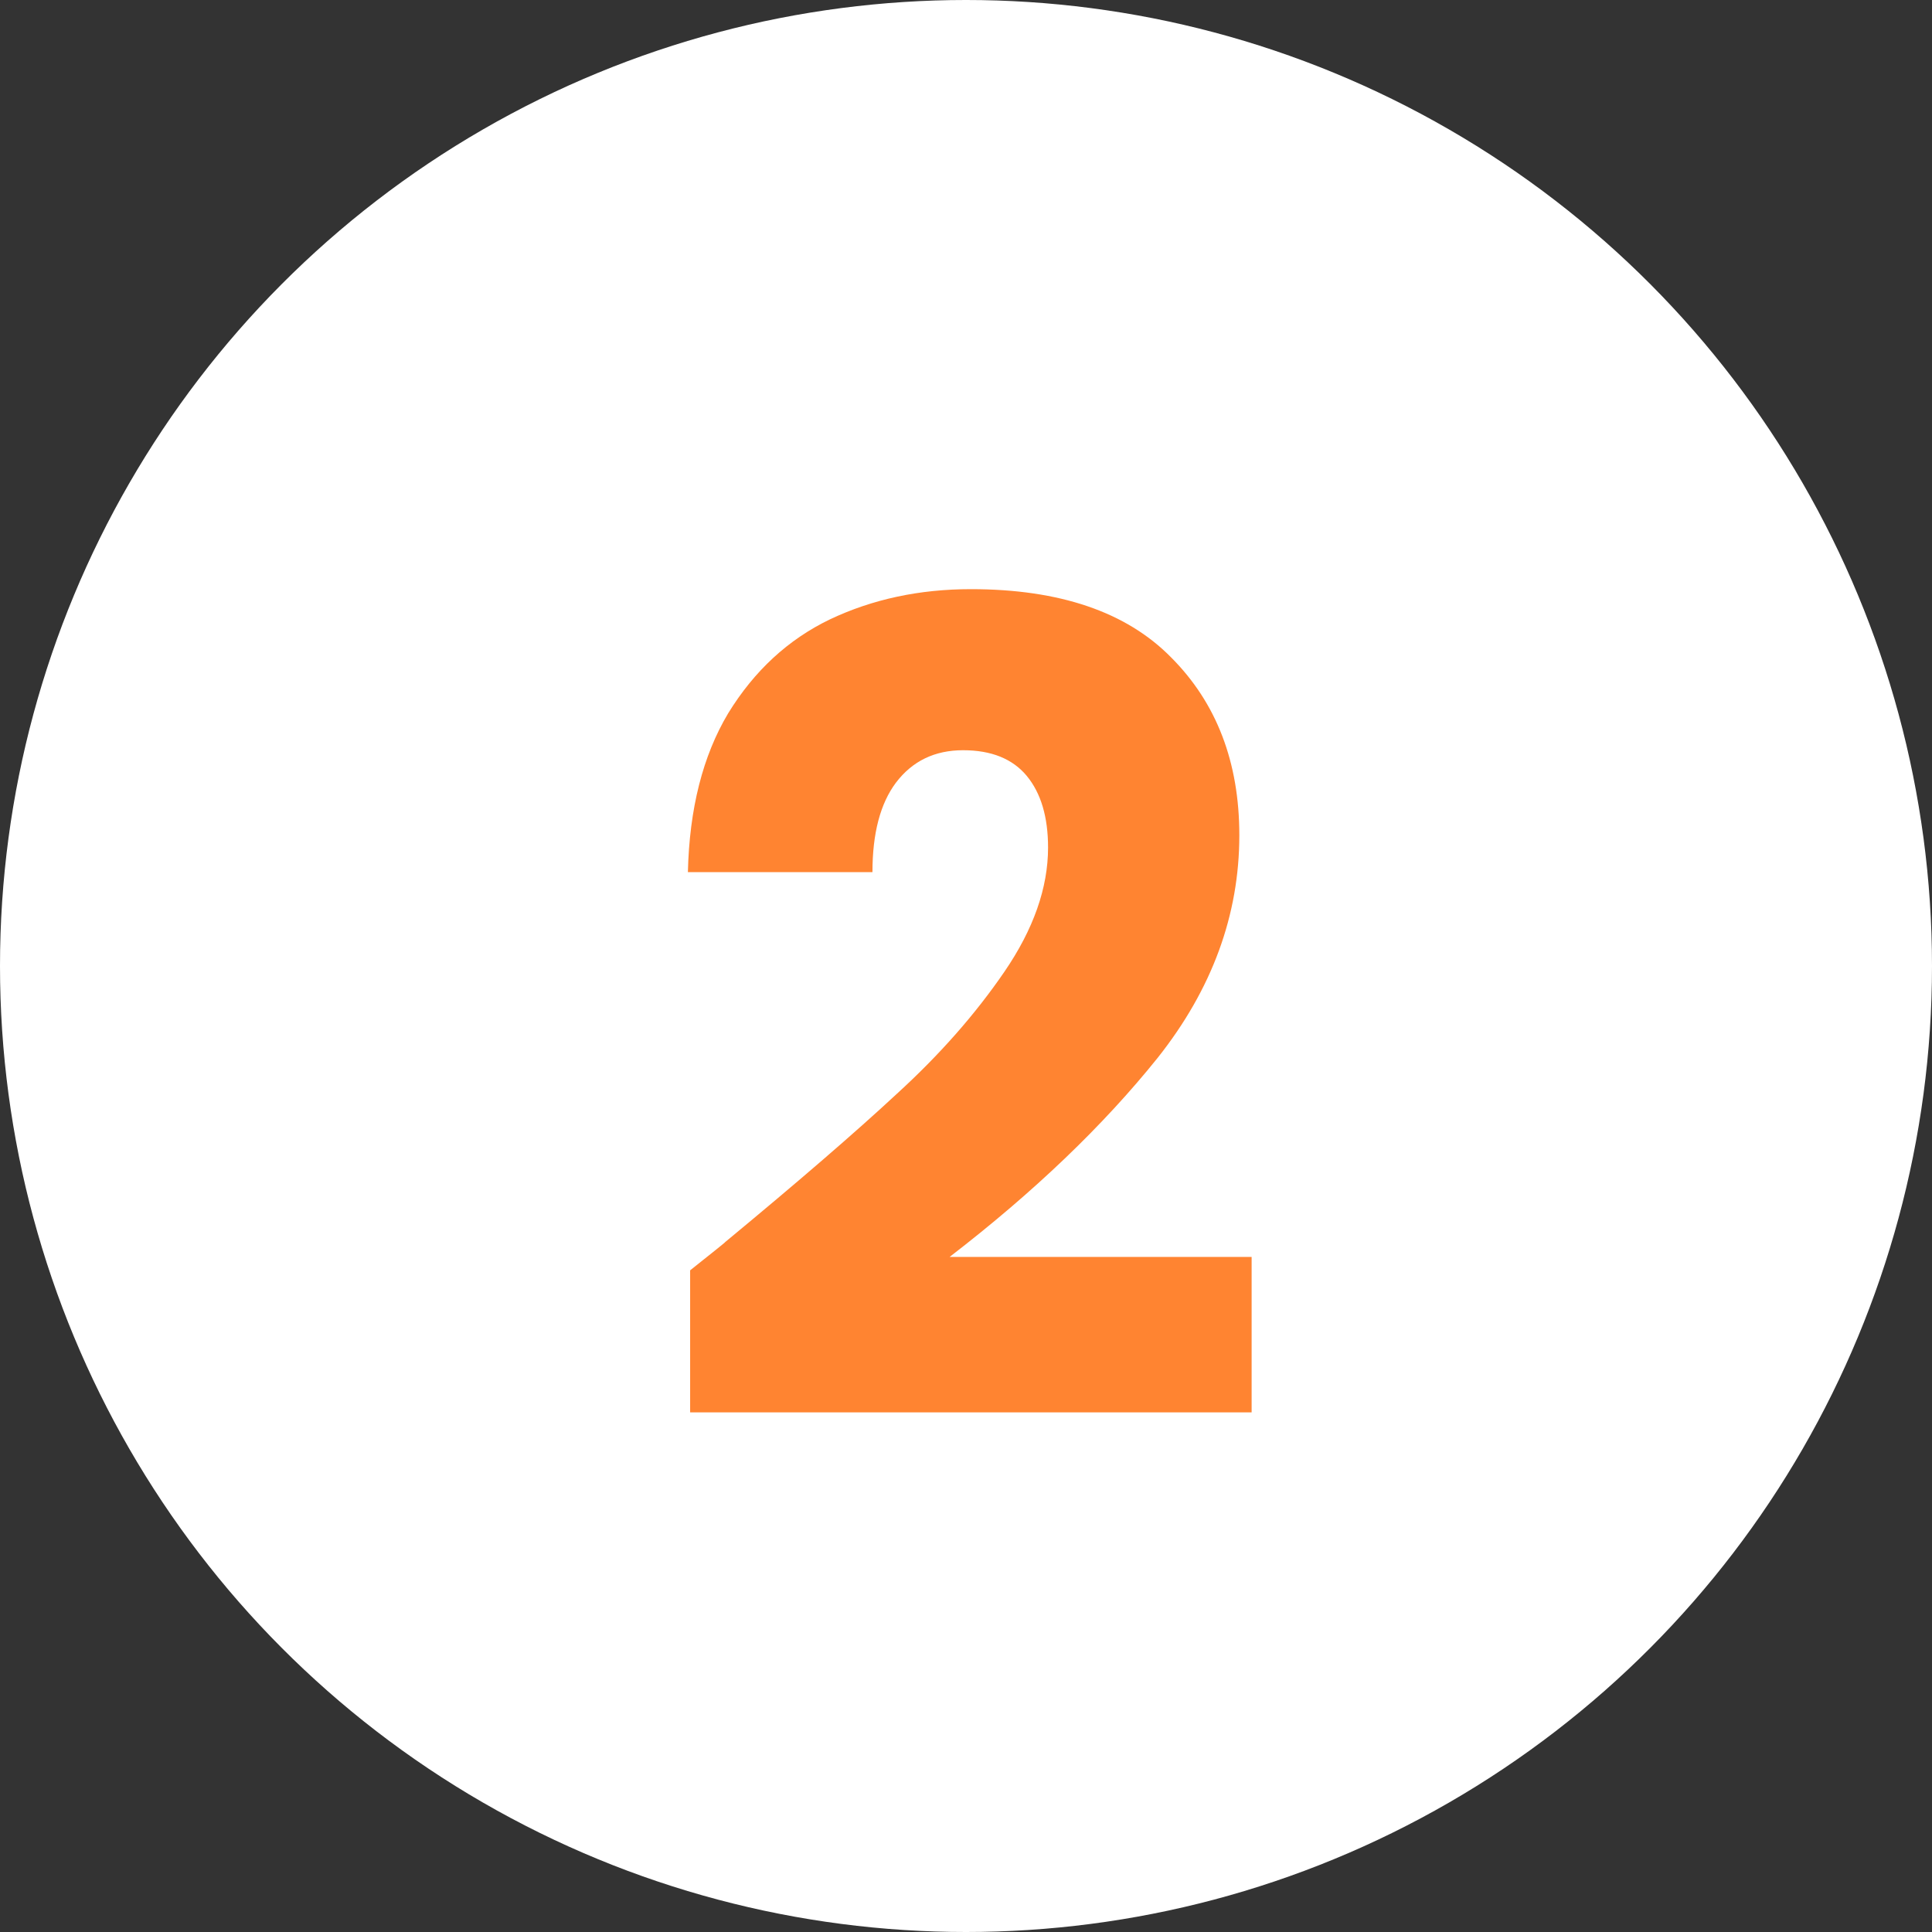 <svg width="38" height="38" viewBox="0 0 38 38" fill="none" xmlns="http://www.w3.org/2000/svg">
<rect x="0" y="0" width="38" height="38" fill="#333333" stroke="none"/>
<circle cx="19" cy="19" r="19" fill="white"/>
<path d="M13.574 24.986C14.072 24.59 14.3 24.407 14.256 24.436C15.693 23.248 16.823 22.273 17.644 21.51C18.48 20.747 19.184 19.948 19.756 19.112C20.328 18.276 20.614 17.462 20.614 16.67C20.614 16.069 20.474 15.599 20.196 15.262C19.917 14.925 19.499 14.756 18.942 14.756C18.384 14.756 17.945 14.969 17.622 15.394C17.314 15.805 17.16 16.391 17.16 17.154H13.53C13.559 15.907 13.823 14.866 14.322 14.03C14.835 13.194 15.502 12.578 16.324 12.182C17.16 11.786 18.084 11.588 19.096 11.588C20.841 11.588 22.154 12.035 23.034 12.93C23.928 13.825 24.376 14.991 24.376 16.428C24.376 17.997 23.84 19.457 22.77 20.806C21.699 22.141 20.335 23.446 18.678 24.722H24.618V27.78H13.574V24.986Z" fill="#FF8431"/>
</svg>
